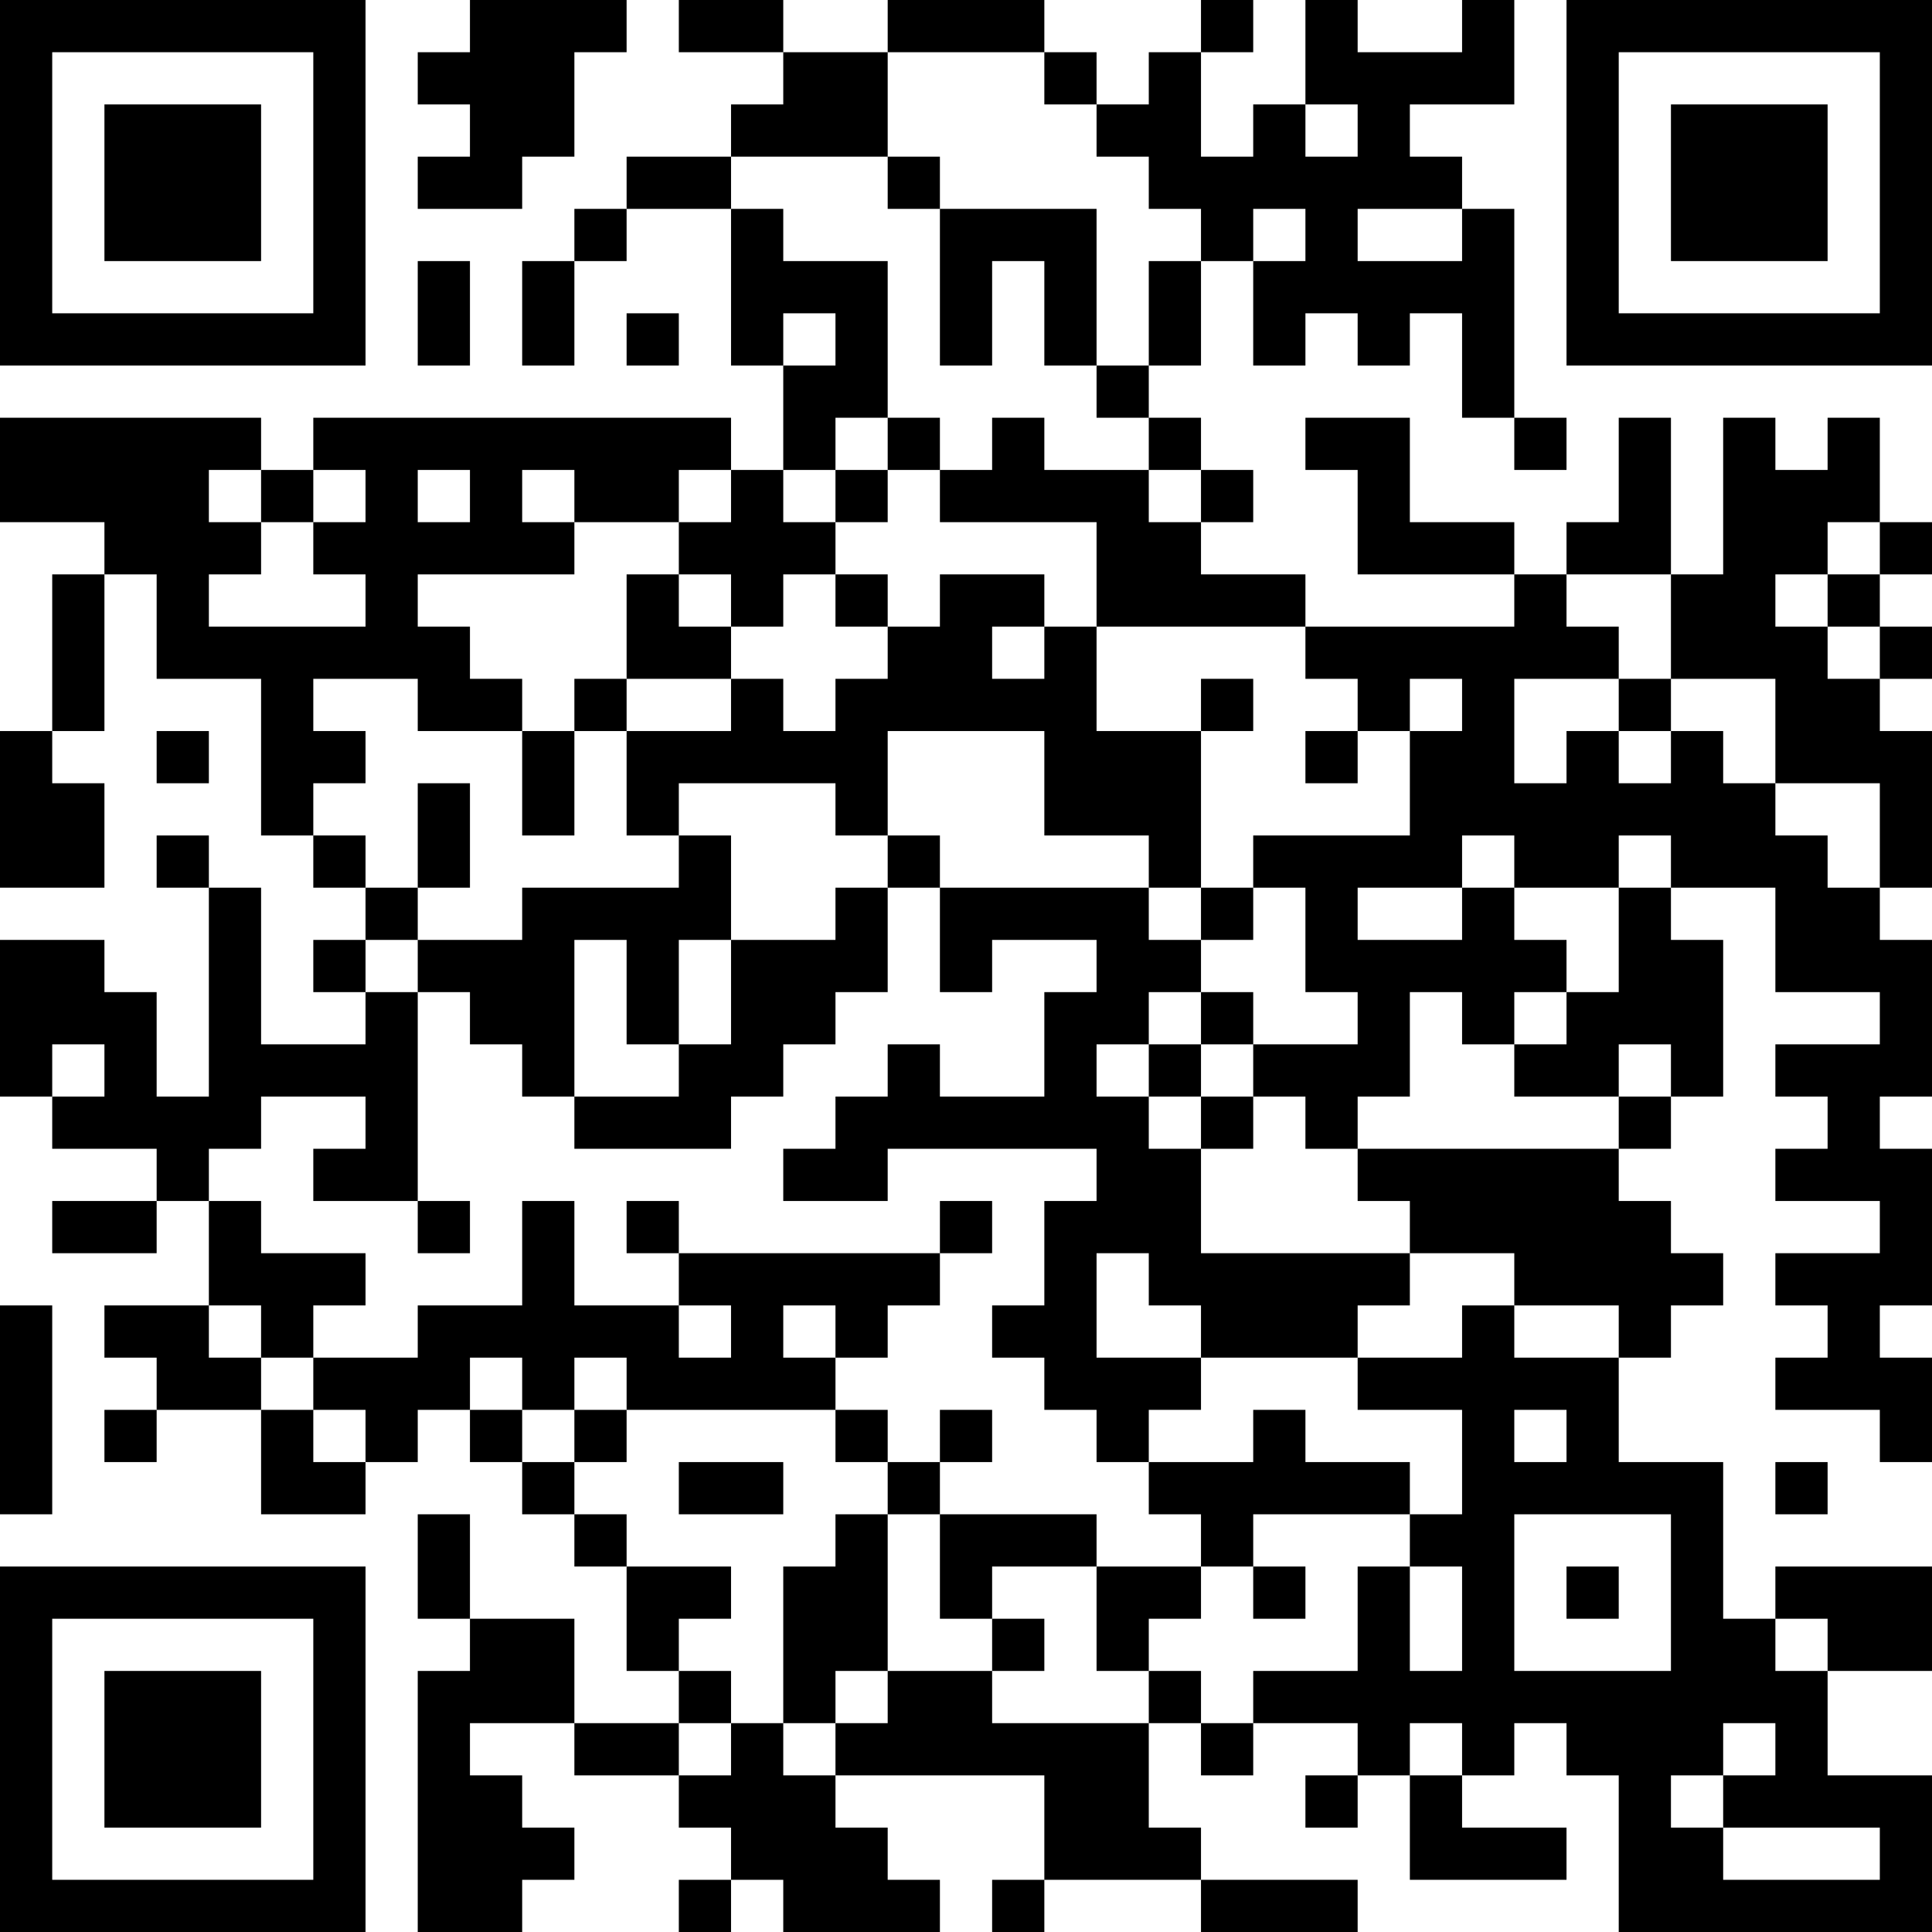 <?xml version="1.0" encoding="UTF-8"?>
<svg xmlns="http://www.w3.org/2000/svg" version="1.1" width="400" height="400" viewBox="0 0 400 400"><rect x="0" y="0" width="400" height="400" fill="#ffffff"/><g transform="scale(10.811)"><g transform="translate(0,0)"><path fill-rule="evenodd" d="M9 0L9 1L8 1L8 2L9 2L9 3L8 3L8 4L10 4L10 3L11 3L11 1L12 1L12 0ZM13 0L13 1L15 1L15 2L14 2L14 3L12 3L12 4L11 4L11 5L10 5L10 7L11 7L11 5L12 5L12 4L14 4L14 7L15 7L15 9L14 9L14 8L6 8L6 9L5 9L5 8L0 8L0 10L2 10L2 11L1 11L1 14L0 14L0 17L2 17L2 15L1 15L1 14L2 14L2 11L3 11L3 13L5 13L5 16L6 16L6 17L7 17L7 18L6 18L6 19L7 19L7 20L5 20L5 17L4 17L4 16L3 16L3 17L4 17L4 21L3 21L3 19L2 19L2 18L0 18L0 21L1 21L1 22L3 22L3 23L1 23L1 24L3 24L3 23L4 23L4 25L2 25L2 26L3 26L3 27L2 27L2 28L3 28L3 27L5 27L5 29L7 29L7 28L8 28L8 27L9 27L9 28L10 28L10 29L11 29L11 30L12 30L12 32L13 32L13 33L11 33L11 31L9 31L9 29L8 29L8 31L9 31L9 32L8 32L8 37L10 37L10 36L11 36L11 35L10 35L10 34L9 34L9 33L11 33L11 34L13 34L13 35L14 35L14 36L13 36L13 37L14 37L14 36L15 36L15 37L18 37L18 36L17 36L17 35L16 35L16 34L20 34L20 36L19 36L19 37L20 37L20 36L23 36L23 37L26 37L26 36L23 36L23 35L22 35L22 33L23 33L23 34L24 34L24 33L26 33L26 34L25 34L25 35L26 35L26 34L27 34L27 36L30 36L30 35L28 35L28 34L29 34L29 33L30 33L30 34L31 34L31 37L37 37L37 34L35 34L35 32L37 32L37 30L34 30L34 31L33 31L33 28L31 28L31 26L32 26L32 25L33 25L33 24L32 24L32 23L31 23L31 22L32 22L32 21L33 21L33 18L32 18L32 17L34 17L34 19L36 19L36 20L34 20L34 21L35 21L35 22L34 22L34 23L36 23L36 24L34 24L34 25L35 25L35 26L34 26L34 27L36 27L36 28L37 28L37 26L36 26L36 25L37 25L37 22L36 22L36 21L37 21L37 18L36 18L36 17L37 17L37 14L36 14L36 13L37 13L37 12L36 12L36 11L37 11L37 10L36 10L36 8L35 8L35 9L34 9L34 8L33 8L33 11L32 11L32 8L31 8L31 10L30 10L30 11L29 11L29 10L27 10L27 8L25 8L25 9L26 9L26 11L29 11L29 12L25 12L25 11L23 11L23 10L24 10L24 9L23 9L23 8L22 8L22 7L23 7L23 5L24 5L24 7L25 7L25 6L26 6L26 7L27 7L27 6L28 6L28 8L29 8L29 9L30 9L30 8L29 8L29 4L28 4L28 3L27 3L27 2L29 2L29 0L28 0L28 1L26 1L26 0L25 0L25 2L24 2L24 3L23 3L23 1L24 1L24 0L23 0L23 1L22 1L22 2L21 2L21 1L20 1L20 0L17 0L17 1L15 1L15 0ZM17 1L17 3L14 3L14 4L15 4L15 5L17 5L17 8L16 8L16 9L15 9L15 10L16 10L16 11L15 11L15 12L14 12L14 11L13 11L13 10L14 10L14 9L13 9L13 10L11 10L11 9L10 9L10 10L11 10L11 11L8 11L8 12L9 12L9 13L10 13L10 14L8 14L8 13L6 13L6 14L7 14L7 15L6 15L6 16L7 16L7 17L8 17L8 18L7 18L7 19L8 19L8 23L6 23L6 22L7 22L7 21L5 21L5 22L4 22L4 23L5 23L5 24L7 24L7 25L6 25L6 26L5 26L5 25L4 25L4 26L5 26L5 27L6 27L6 28L7 28L7 27L6 27L6 26L8 26L8 25L10 25L10 23L11 23L11 25L13 25L13 26L14 26L14 25L13 25L13 24L18 24L18 25L17 25L17 26L16 26L16 25L15 25L15 26L16 26L16 27L12 27L12 26L11 26L11 27L10 27L10 26L9 26L9 27L10 27L10 28L11 28L11 29L12 29L12 30L14 30L14 31L13 31L13 32L14 32L14 33L13 33L13 34L14 34L14 33L15 33L15 34L16 34L16 33L17 33L17 32L19 32L19 33L22 33L22 32L23 32L23 33L24 33L24 32L26 32L26 30L27 30L27 32L28 32L28 30L27 30L27 29L28 29L28 27L26 27L26 26L28 26L28 25L29 25L29 26L31 26L31 25L29 25L29 24L27 24L27 23L26 23L26 22L31 22L31 21L32 21L32 20L31 20L31 21L29 21L29 20L30 20L30 19L31 19L31 17L32 17L32 16L31 16L31 17L29 17L29 16L28 16L28 17L26 17L26 18L28 18L28 17L29 17L29 18L30 18L30 19L29 19L29 20L28 20L28 19L27 19L27 21L26 21L26 22L25 22L25 21L24 21L24 20L26 20L26 19L25 19L25 17L24 17L24 16L27 16L27 14L28 14L28 13L27 13L27 14L26 14L26 13L25 13L25 12L21 12L21 10L18 10L18 9L19 9L19 8L20 8L20 9L22 9L22 10L23 10L23 9L22 9L22 8L21 8L21 7L22 7L22 5L23 5L23 4L22 4L22 3L21 3L21 2L20 2L20 1ZM25 2L25 3L26 3L26 2ZM17 3L17 4L18 4L18 7L19 7L19 5L20 5L20 7L21 7L21 4L18 4L18 3ZM24 4L24 5L25 5L25 4ZM26 4L26 5L28 5L28 4ZM8 5L8 7L9 7L9 5ZM12 6L12 7L13 7L13 6ZM15 6L15 7L16 7L16 6ZM17 8L17 9L16 9L16 10L17 10L17 9L18 9L18 8ZM4 9L4 10L5 10L5 11L4 11L4 12L7 12L7 11L6 11L6 10L7 10L7 9L6 9L6 10L5 10L5 9ZM8 9L8 10L9 10L9 9ZM35 10L35 11L34 11L34 12L35 12L35 13L36 13L36 12L35 12L35 11L36 11L36 10ZM12 11L12 13L11 13L11 14L10 14L10 16L11 16L11 14L12 14L12 16L13 16L13 17L10 17L10 18L8 18L8 19L9 19L9 20L10 20L10 21L11 21L11 22L14 22L14 21L15 21L15 20L16 20L16 19L17 19L17 17L18 17L18 19L19 19L19 18L21 18L21 19L20 19L20 21L18 21L18 20L17 20L17 21L16 21L16 22L15 22L15 23L17 23L17 22L21 22L21 23L20 23L20 25L19 25L19 26L20 26L20 27L21 27L21 28L22 28L22 29L23 29L23 30L21 30L21 29L18 29L18 28L19 28L19 27L18 27L18 28L17 28L17 27L16 27L16 28L17 28L17 29L16 29L16 30L15 30L15 33L16 33L16 32L17 32L17 29L18 29L18 31L19 31L19 32L20 32L20 31L19 31L19 30L21 30L21 32L22 32L22 31L23 31L23 30L24 30L24 31L25 31L25 30L24 30L24 29L27 29L27 28L25 28L25 27L24 27L24 28L22 28L22 27L23 27L23 26L26 26L26 25L27 25L27 24L23 24L23 22L24 22L24 21L23 21L23 20L24 20L24 19L23 19L23 18L24 18L24 17L23 17L23 14L24 14L24 13L23 13L23 14L21 14L21 12L20 12L20 11L18 11L18 12L17 12L17 11L16 11L16 12L17 12L17 13L16 13L16 14L15 14L15 13L14 13L14 12L13 12L13 11ZM30 11L30 12L31 12L31 13L29 13L29 15L30 15L30 14L31 14L31 15L32 15L32 14L33 14L33 15L34 15L34 16L35 16L35 17L36 17L36 15L34 15L34 13L32 13L32 11ZM19 12L19 13L20 13L20 12ZM12 13L12 14L14 14L14 13ZM31 13L31 14L32 14L32 13ZM3 14L3 15L4 15L4 14ZM17 14L17 16L16 16L16 15L13 15L13 16L14 16L14 18L13 18L13 20L12 20L12 18L11 18L11 21L13 21L13 20L14 20L14 18L16 18L16 17L17 17L17 16L18 16L18 17L22 17L22 18L23 18L23 17L22 17L22 16L20 16L20 14ZM25 14L25 15L26 15L26 14ZM8 15L8 17L9 17L9 15ZM22 19L22 20L21 20L21 21L22 21L22 22L23 22L23 21L22 21L22 20L23 20L23 19ZM1 20L1 21L2 21L2 20ZM8 23L8 24L9 24L9 23ZM12 23L12 24L13 24L13 23ZM18 23L18 24L19 24L19 23ZM21 24L21 26L23 26L23 25L22 25L22 24ZM0 25L0 29L1 29L1 25ZM11 27L11 28L12 28L12 27ZM29 27L29 28L30 28L30 27ZM13 28L13 29L15 29L15 28ZM34 28L34 29L35 29L35 28ZM29 29L29 32L32 32L32 29ZM30 30L30 31L31 31L31 30ZM34 31L34 32L35 32L35 31ZM27 33L27 34L28 34L28 33ZM33 33L33 34L32 34L32 35L33 35L33 36L36 36L36 35L33 35L33 34L34 34L34 33ZM0 0L0 7L7 7L7 0ZM1 1L1 6L6 6L6 1ZM2 2L2 5L5 5L5 2ZM30 0L30 7L37 7L37 0ZM31 1L31 6L36 6L36 1ZM32 2L32 5L35 5L35 2ZM0 30L0 37L7 37L7 30ZM1 31L1 36L6 36L6 31ZM2 32L2 35L5 35L5 32Z" fill="#000000"/></g></g></svg>

